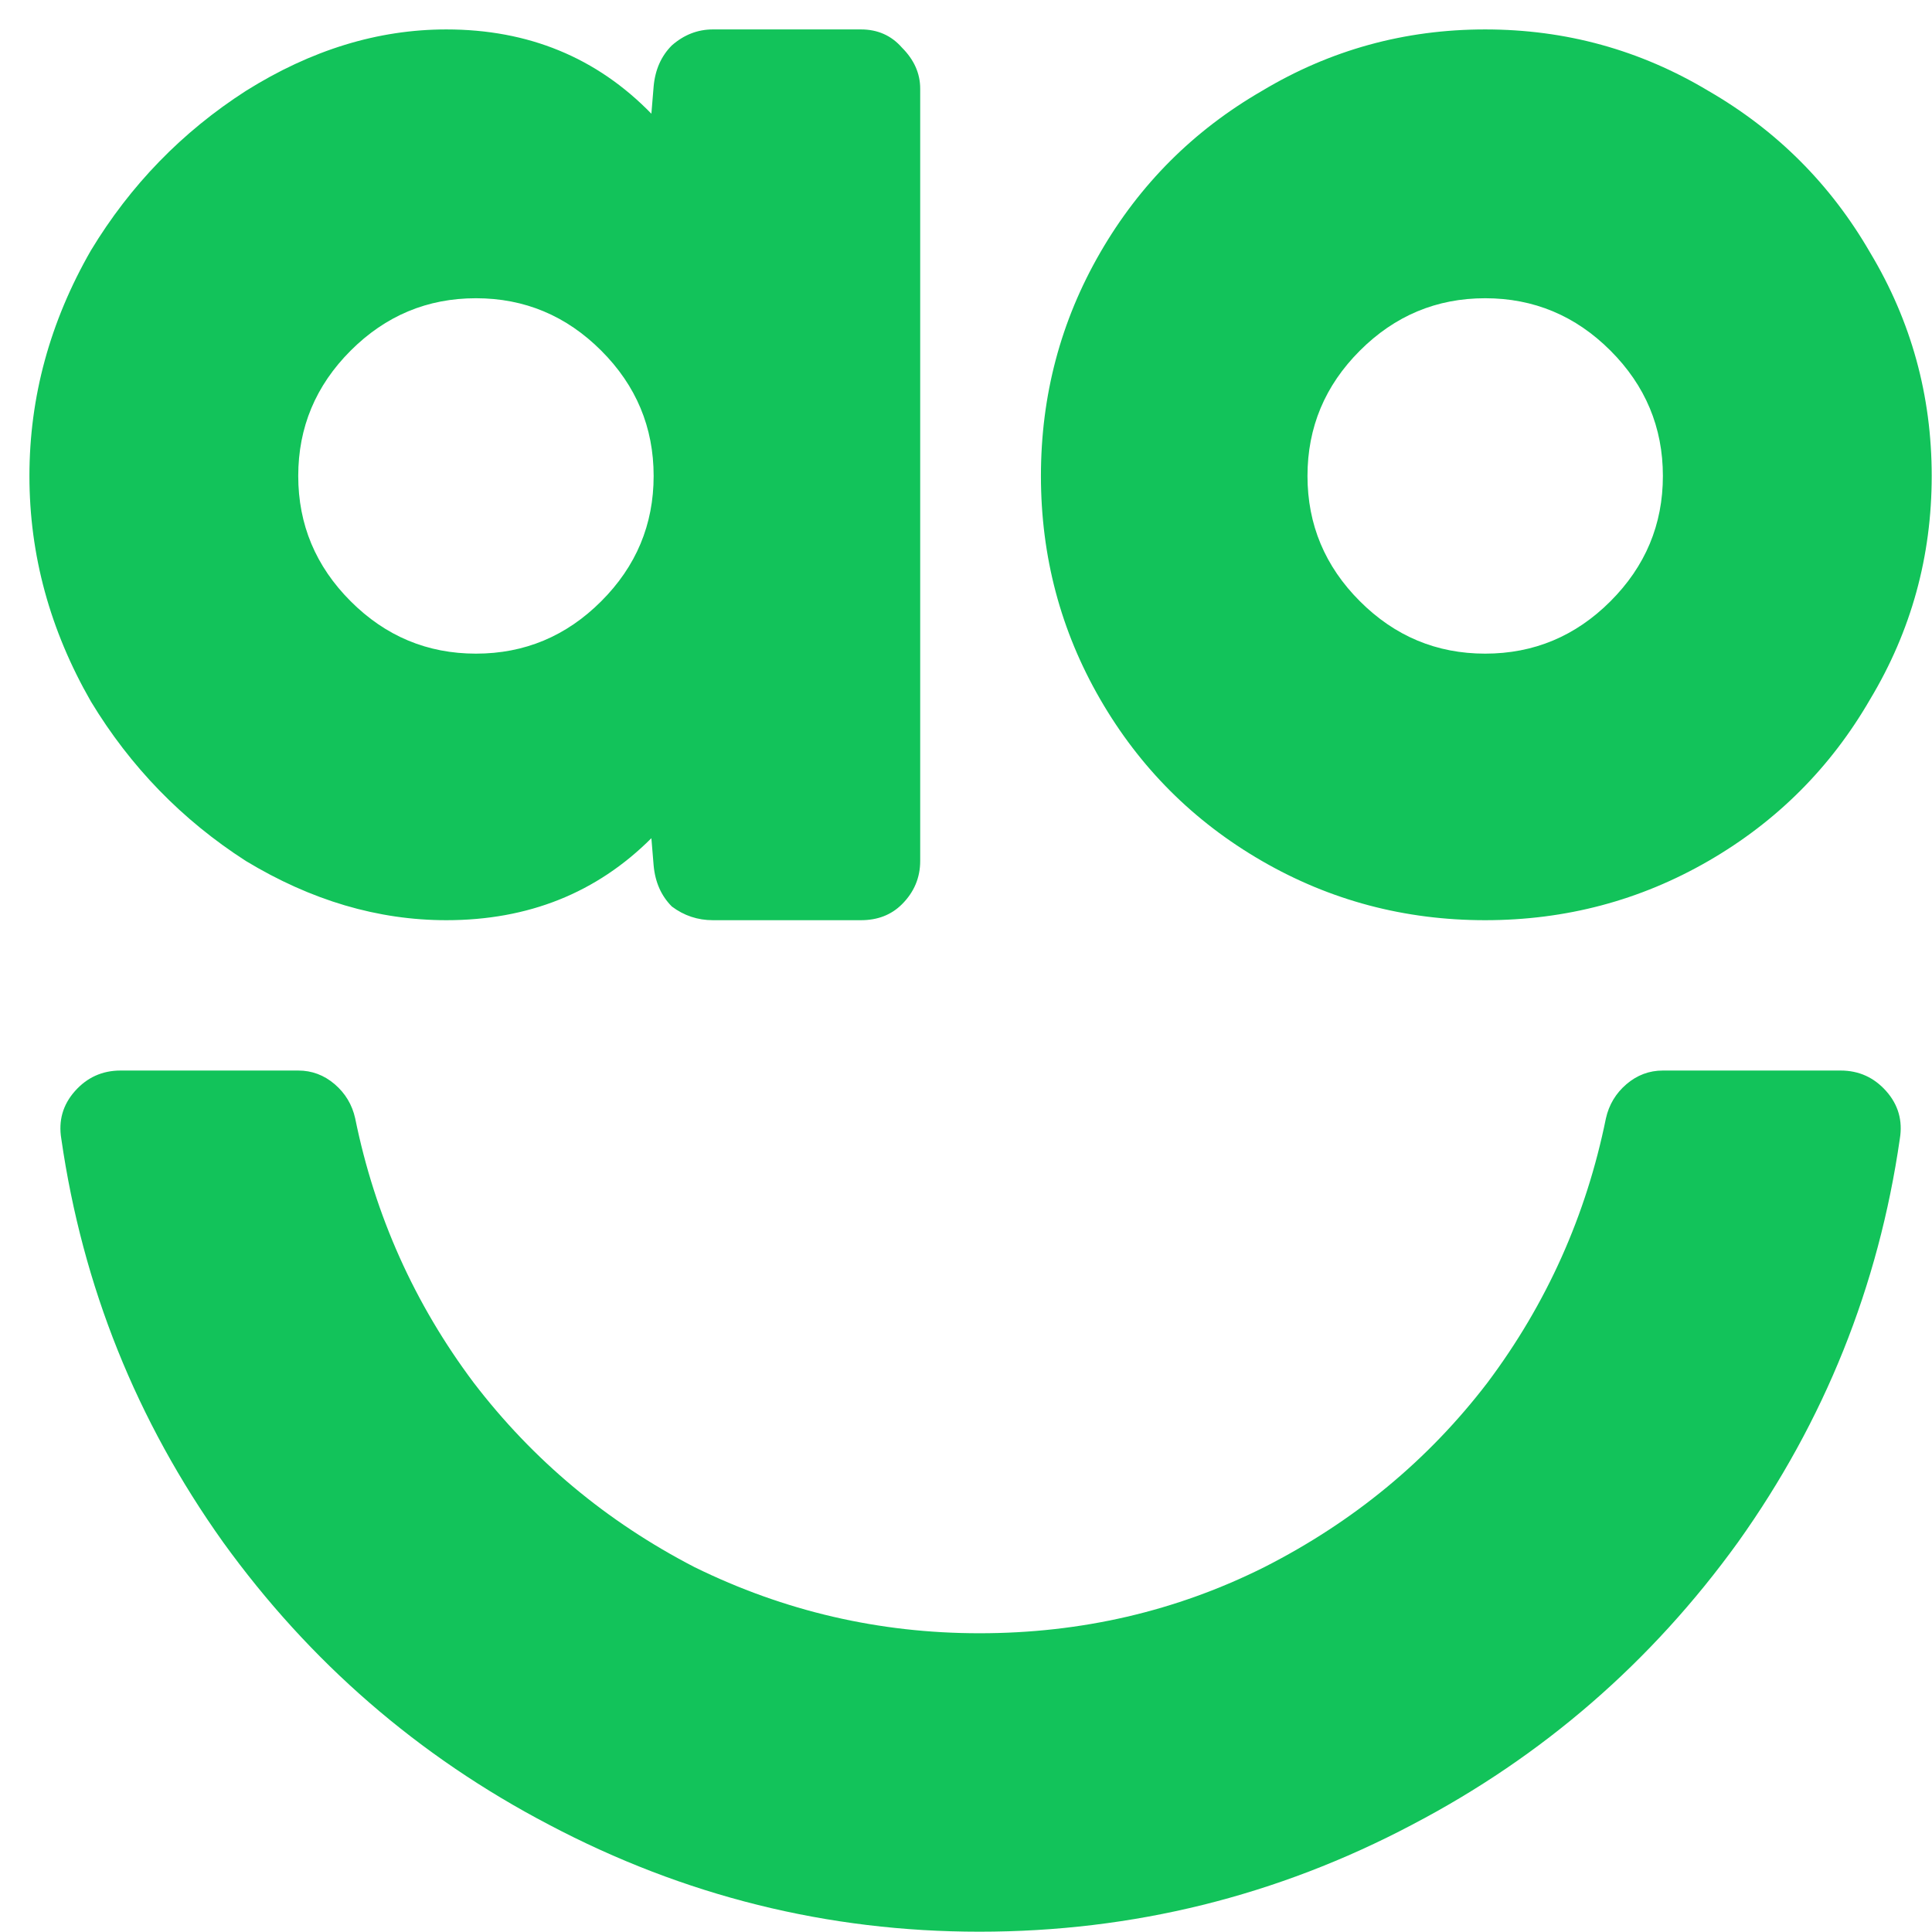 <svg width="65" height="65" viewBox="0 0 65 65" fill="none" xmlns="http://www.w3.org/2000/svg">
<path d="M49.967 30.959C47.259 30.959 44.755 30.295 42.456 28.966C40.157 27.637 38.343 25.823 37.014 23.524C35.685 21.225 35.021 18.721 35.021 16.013C35.021 13.305 35.685 10.801 37.014 8.501C38.343 6.202 40.157 4.388 42.456 3.059C44.755 1.68 47.259 0.99 49.967 0.99C52.675 0.99 55.179 1.68 57.479 3.059C59.778 4.388 61.592 6.202 62.92 8.501C64.3 10.801 64.99 13.305 64.99 16.013C64.99 18.721 64.3 21.225 62.92 23.524C61.592 25.823 59.778 27.637 57.479 28.966C55.179 30.295 52.675 30.959 49.967 30.959ZM49.967 10.034C48.332 10.034 46.927 10.622 45.752 11.797C44.576 12.972 43.989 14.378 43.989 16.013C43.989 17.648 44.576 19.053 45.752 20.228C46.927 21.404 48.332 21.991 49.967 21.991C51.602 21.991 53.008 21.404 54.183 20.228C55.358 19.053 55.946 17.648 55.946 16.013C55.946 14.378 55.358 12.972 54.183 11.797C53.008 10.622 51.602 10.034 49.967 10.034ZM15.016 30.959C12.717 30.959 10.469 30.295 8.271 28.966C6.125 27.586 4.388 25.798 3.059 23.601C1.68 21.199 0.99 18.67 0.99 16.013C0.99 13.356 1.68 10.826 3.059 8.425C4.388 6.228 6.125 4.439 8.271 3.059C10.469 1.68 12.717 0.99 15.016 0.99C17.776 0.99 20.075 1.935 21.915 3.826L21.991 2.906C22.042 2.344 22.247 1.884 22.604 1.527C23.013 1.169 23.473 0.99 23.984 0.99H28.966C29.528 0.99 29.988 1.194 30.346 1.603C30.755 2.012 30.959 2.472 30.959 2.983V28.966C30.959 29.528 30.755 30.014 30.346 30.422C29.988 30.78 29.528 30.959 28.966 30.959H23.984C23.473 30.959 23.013 30.806 22.604 30.499C22.247 30.141 22.042 29.681 21.991 29.119L21.915 28.2C20.075 30.039 17.776 30.959 15.016 30.959ZM16.013 10.034C14.378 10.034 12.972 10.622 11.797 11.797C10.622 12.972 10.034 14.378 10.034 16.013C10.034 17.648 10.622 19.053 11.797 20.228C12.972 21.404 14.378 21.991 16.013 21.991C17.648 21.991 19.053 21.404 20.228 20.228C21.404 19.053 21.991 17.648 21.991 16.013C21.991 14.378 21.404 12.972 20.228 11.797C19.053 10.622 17.648 10.034 16.013 10.034ZM61.924 36.017C62.537 36.017 63.048 36.248 63.457 36.707C63.866 37.167 64.019 37.704 63.917 38.317C63.202 43.273 61.388 47.796 58.475 51.883C55.562 55.92 51.909 59.088 47.514 61.388C42.967 63.789 38.112 64.99 32.952 64.99C27.842 64.99 23.013 63.789 18.465 61.388C14.071 59.088 10.418 55.92 7.505 51.883C4.592 47.796 2.778 43.273 2.063 38.317C1.961 37.704 2.114 37.167 2.523 36.707C2.932 36.248 3.443 36.017 4.056 36.017H10.034C10.494 36.017 10.903 36.171 11.261 36.477C11.618 36.784 11.848 37.167 11.95 37.627C12.615 40.897 13.943 43.861 15.936 46.518C17.929 49.124 20.407 51.194 23.371 52.727C26.386 54.208 29.579 54.949 32.952 54.949C36.375 54.949 39.569 54.208 42.532 52.727C45.547 51.194 48.051 49.124 50.044 46.518C52.037 43.861 53.365 40.897 54.029 37.627C54.132 37.167 54.362 36.784 54.719 36.477C55.077 36.171 55.486 36.017 55.946 36.017H61.924Z" fill="#12C35A"/>
</svg>
